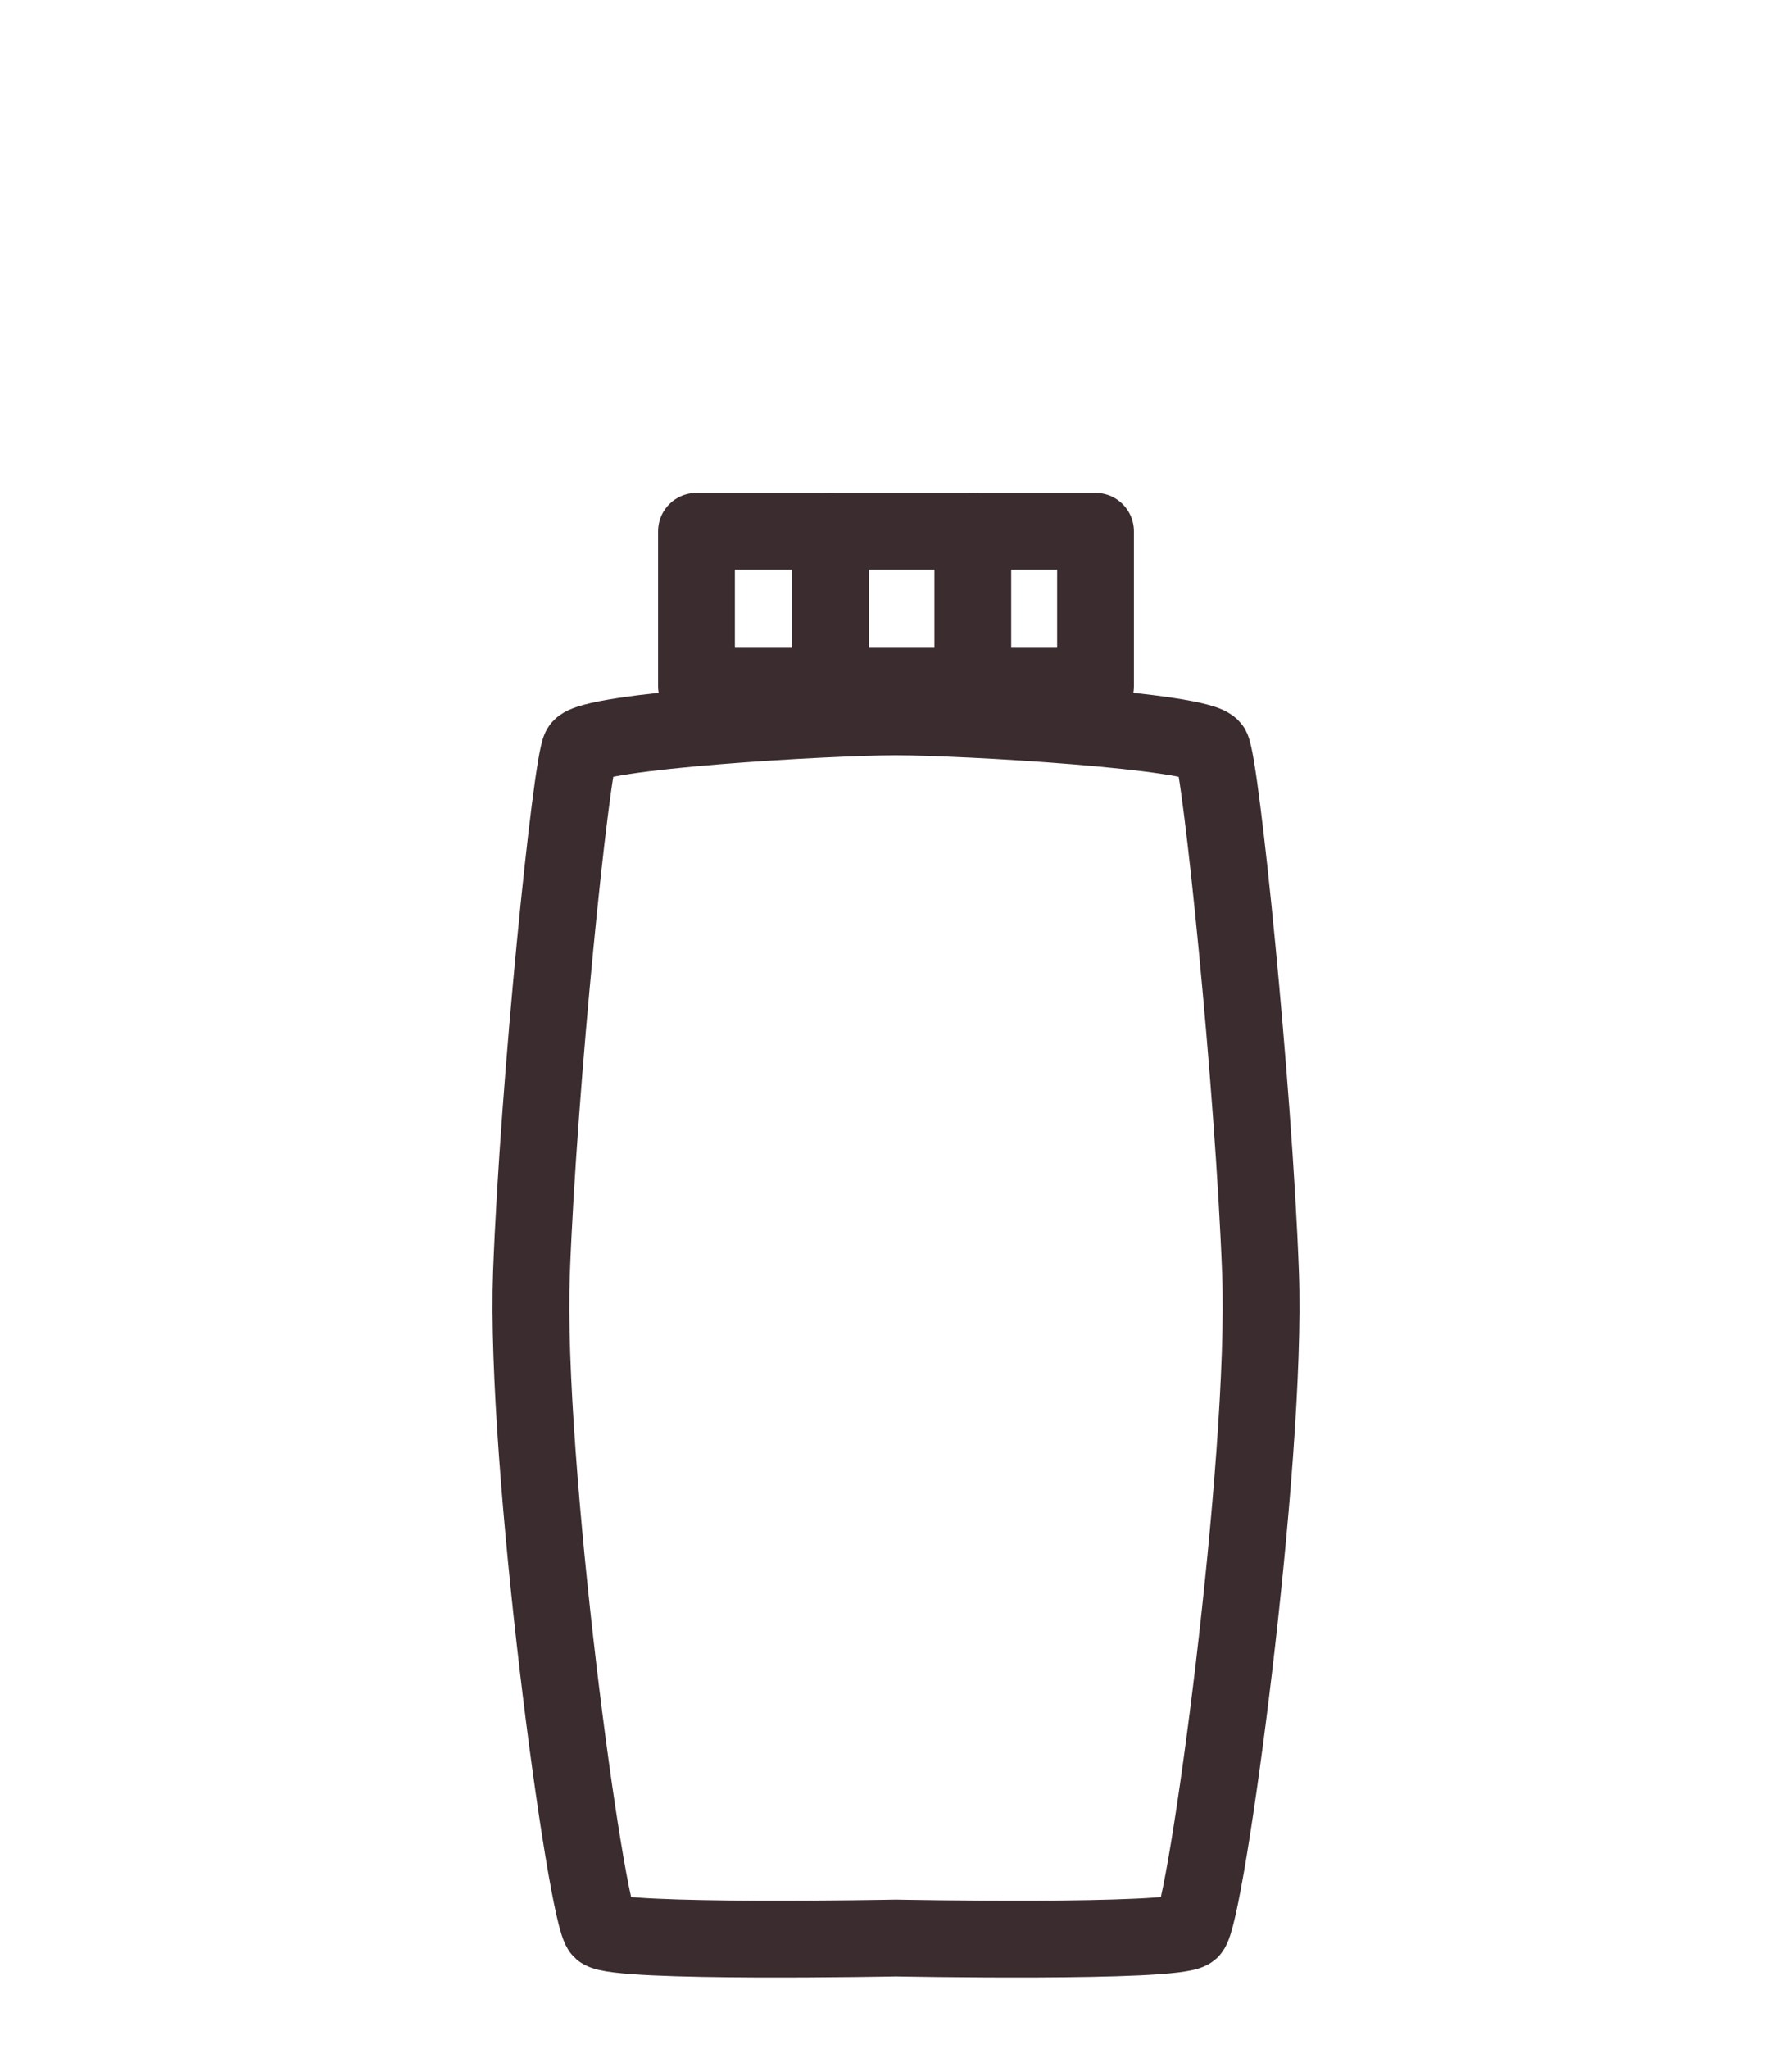 <?xml version="1.0" encoding="UTF-8"?>
<svg id="Vrstva_1" data-name="Vrstva 1" xmlns="http://www.w3.org/2000/svg" width="35" height="40" version="1.1" viewBox="0 0 35 40">
  <defs>
    <style>
      .cls-1 {
        fill: none;
        stroke: #3b2c2f;
        stroke-linecap: round;
        stroke-linejoin: round;
        stroke-width: 1.5px;
      }
    </style>
  </defs>
  <path class="cls-1" d="M24.62,24.853c-.136-3.677-.773-9.907-.954-10.247-.182-.34-4.833-.612-6.166-.612-1.332 0-5.984.272-6.166.612-.182.34-.818,6.571-.954,10.247-.136,3.677,1.065,12.57,1.368,12.827.303.257,5.752.152,5.752.152,0,0,5.449.105,5.752-.152.303-.257,1.505-9.15,1.368-12.827Z"/>
  <g>
    <rect class="cls-1" x="13.603" y="10.372" width="7.794" height="3.025"/>
    <line class="cls-1" x1="16.221" y1="10.372" x2="16.221" y2="13.316"/>
    <line class="cls-1" x1="19" y1="10.372" x2="19" y2="13.316"/>
  </g>
</svg>
